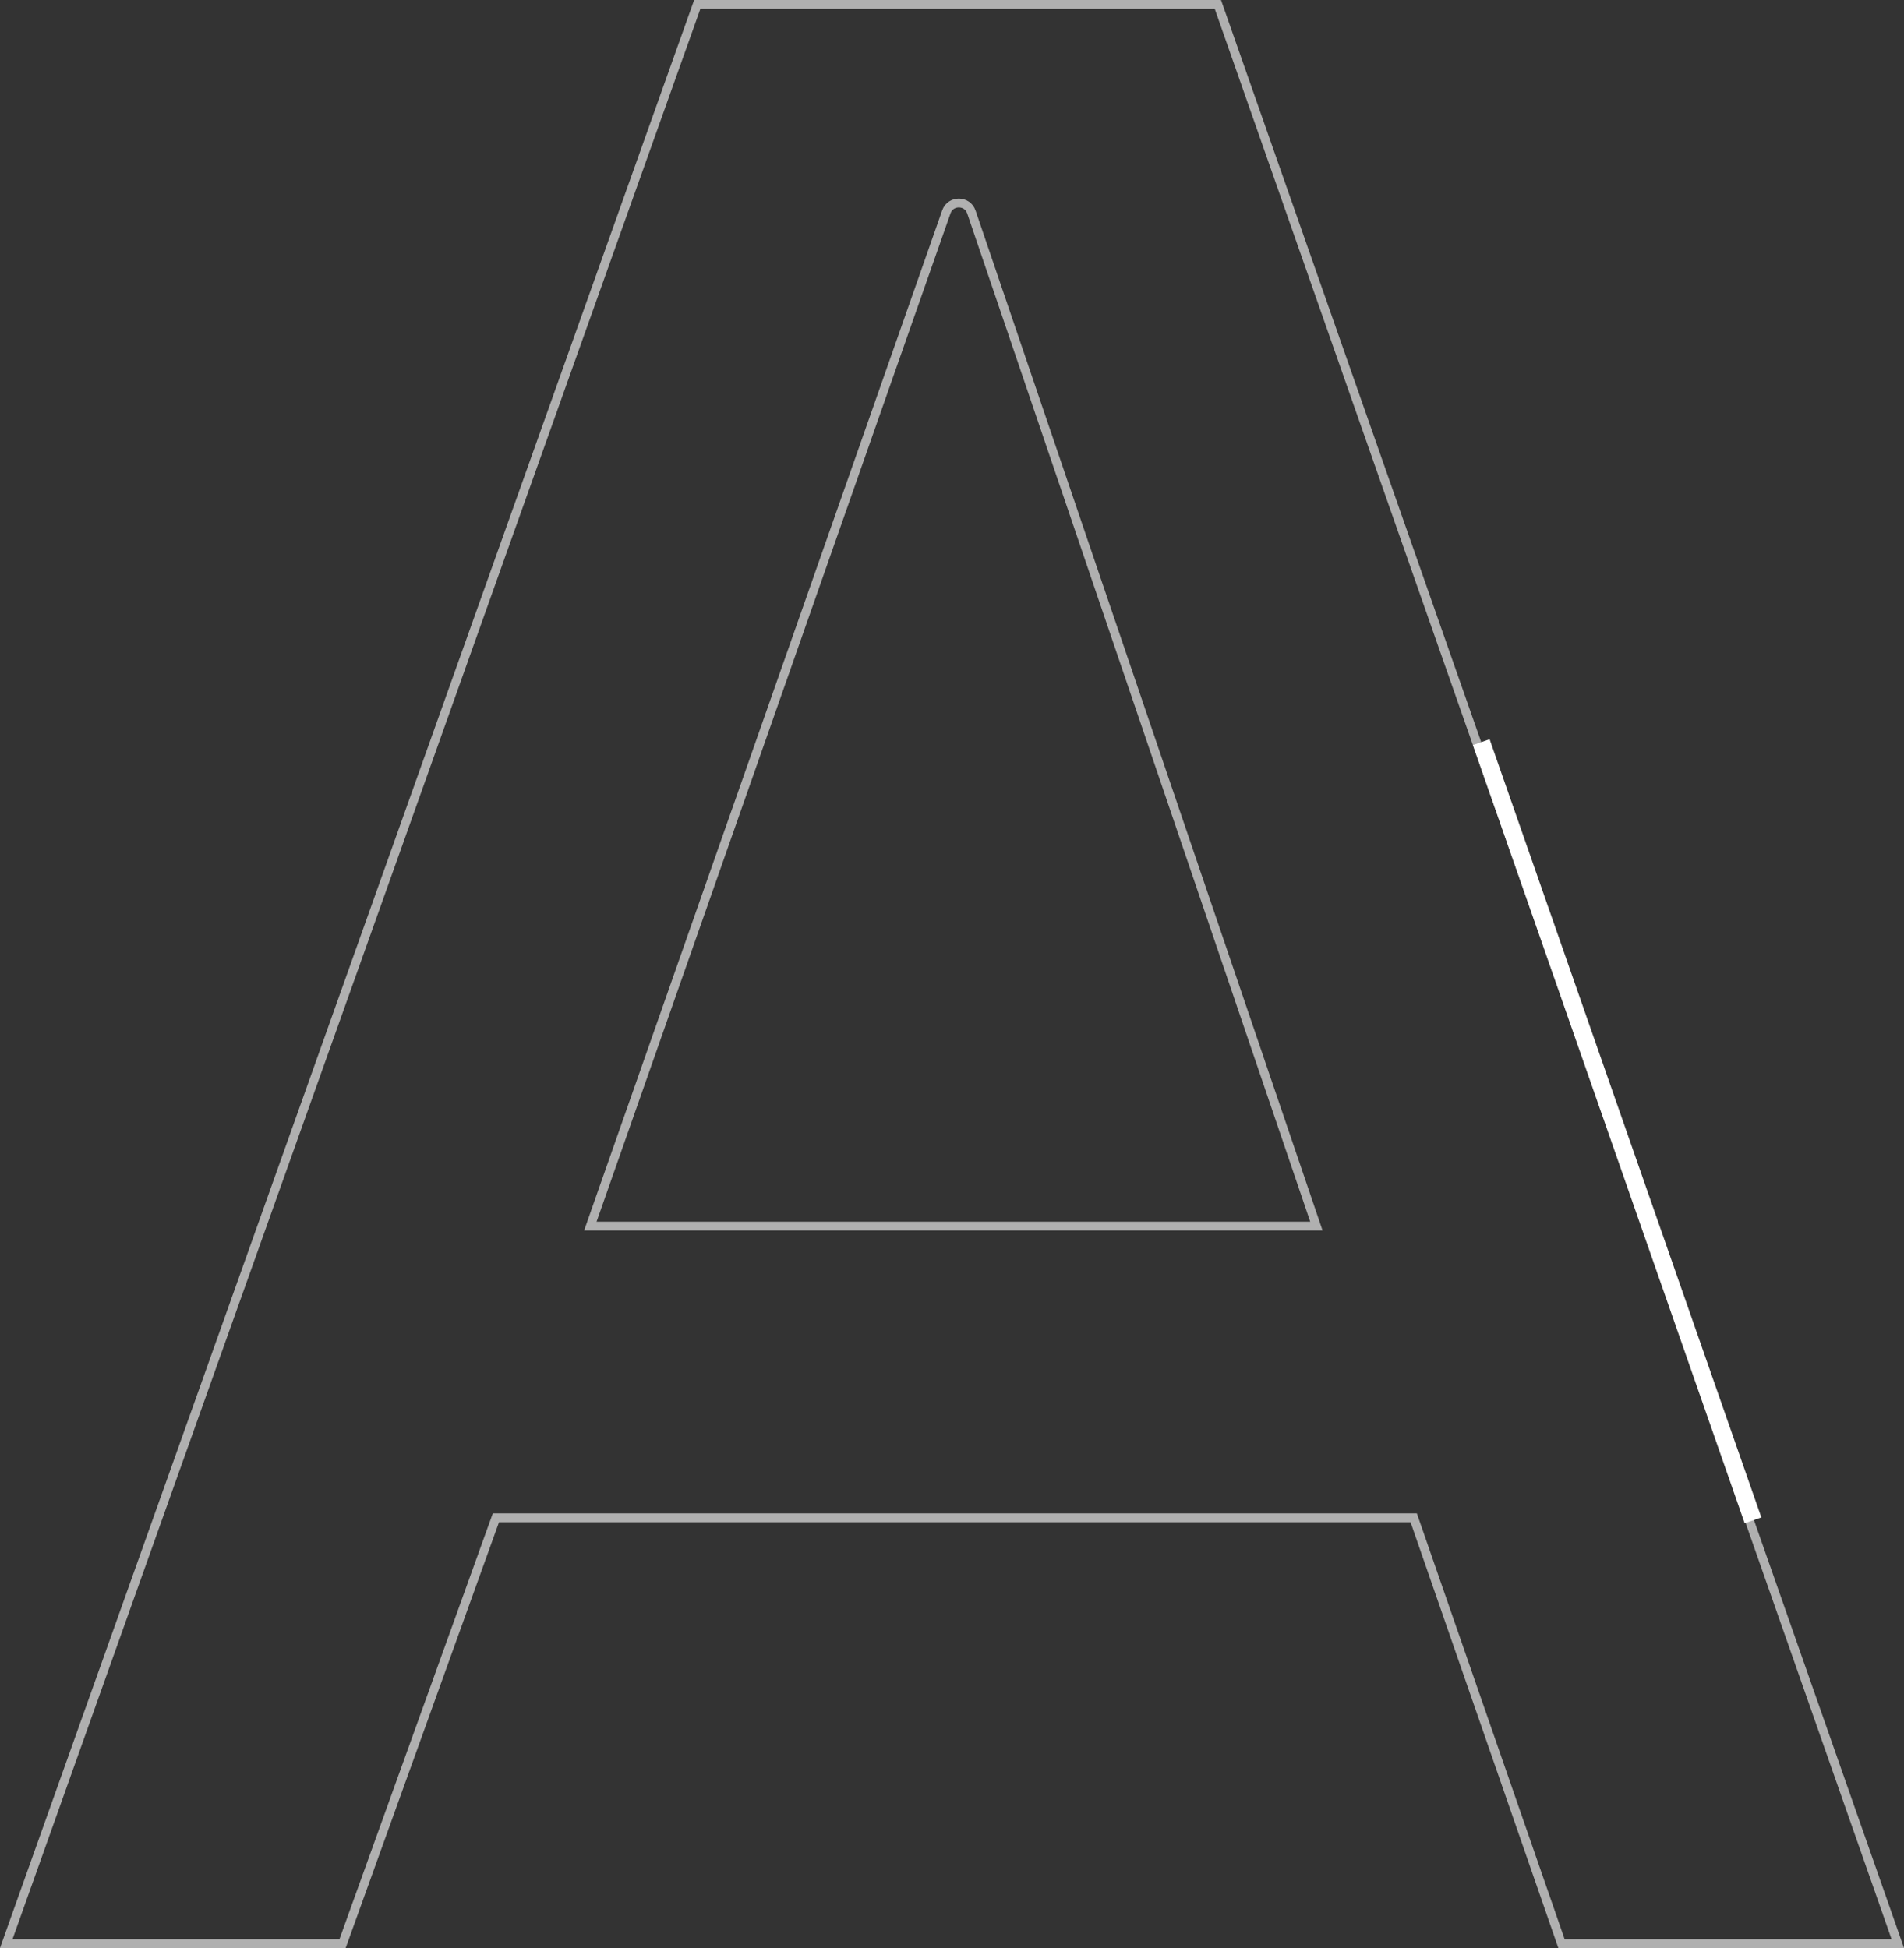 <svg width="431" height="441" viewBox="0 0 431 441" fill="none" xmlns="http://www.w3.org/2000/svg">
<rect x="0" y="0" width="431" height="441" fill="#333333" stroke="none"/>
<path d="M320.251 344.282L320.018 343.61H319.306H112.956H112.253L112.015 344.271L77.546 440H1.418L157.834 1H275.686L429.59 440H353.463L320.251 344.282ZM296.589 277.57H297.985L297.535 276.248L219.888 47.997C218.97 45.299 215.161 45.281 214.217 47.97L134.099 276.239L133.632 277.57H135.042H296.589Z" stroke="#B0B0B0" stroke-width="2"/>
<line x1="335.306" y1="168.009" x2="396.82" y2="344.179" stroke="white" stroke-width="4"/>
</svg>
